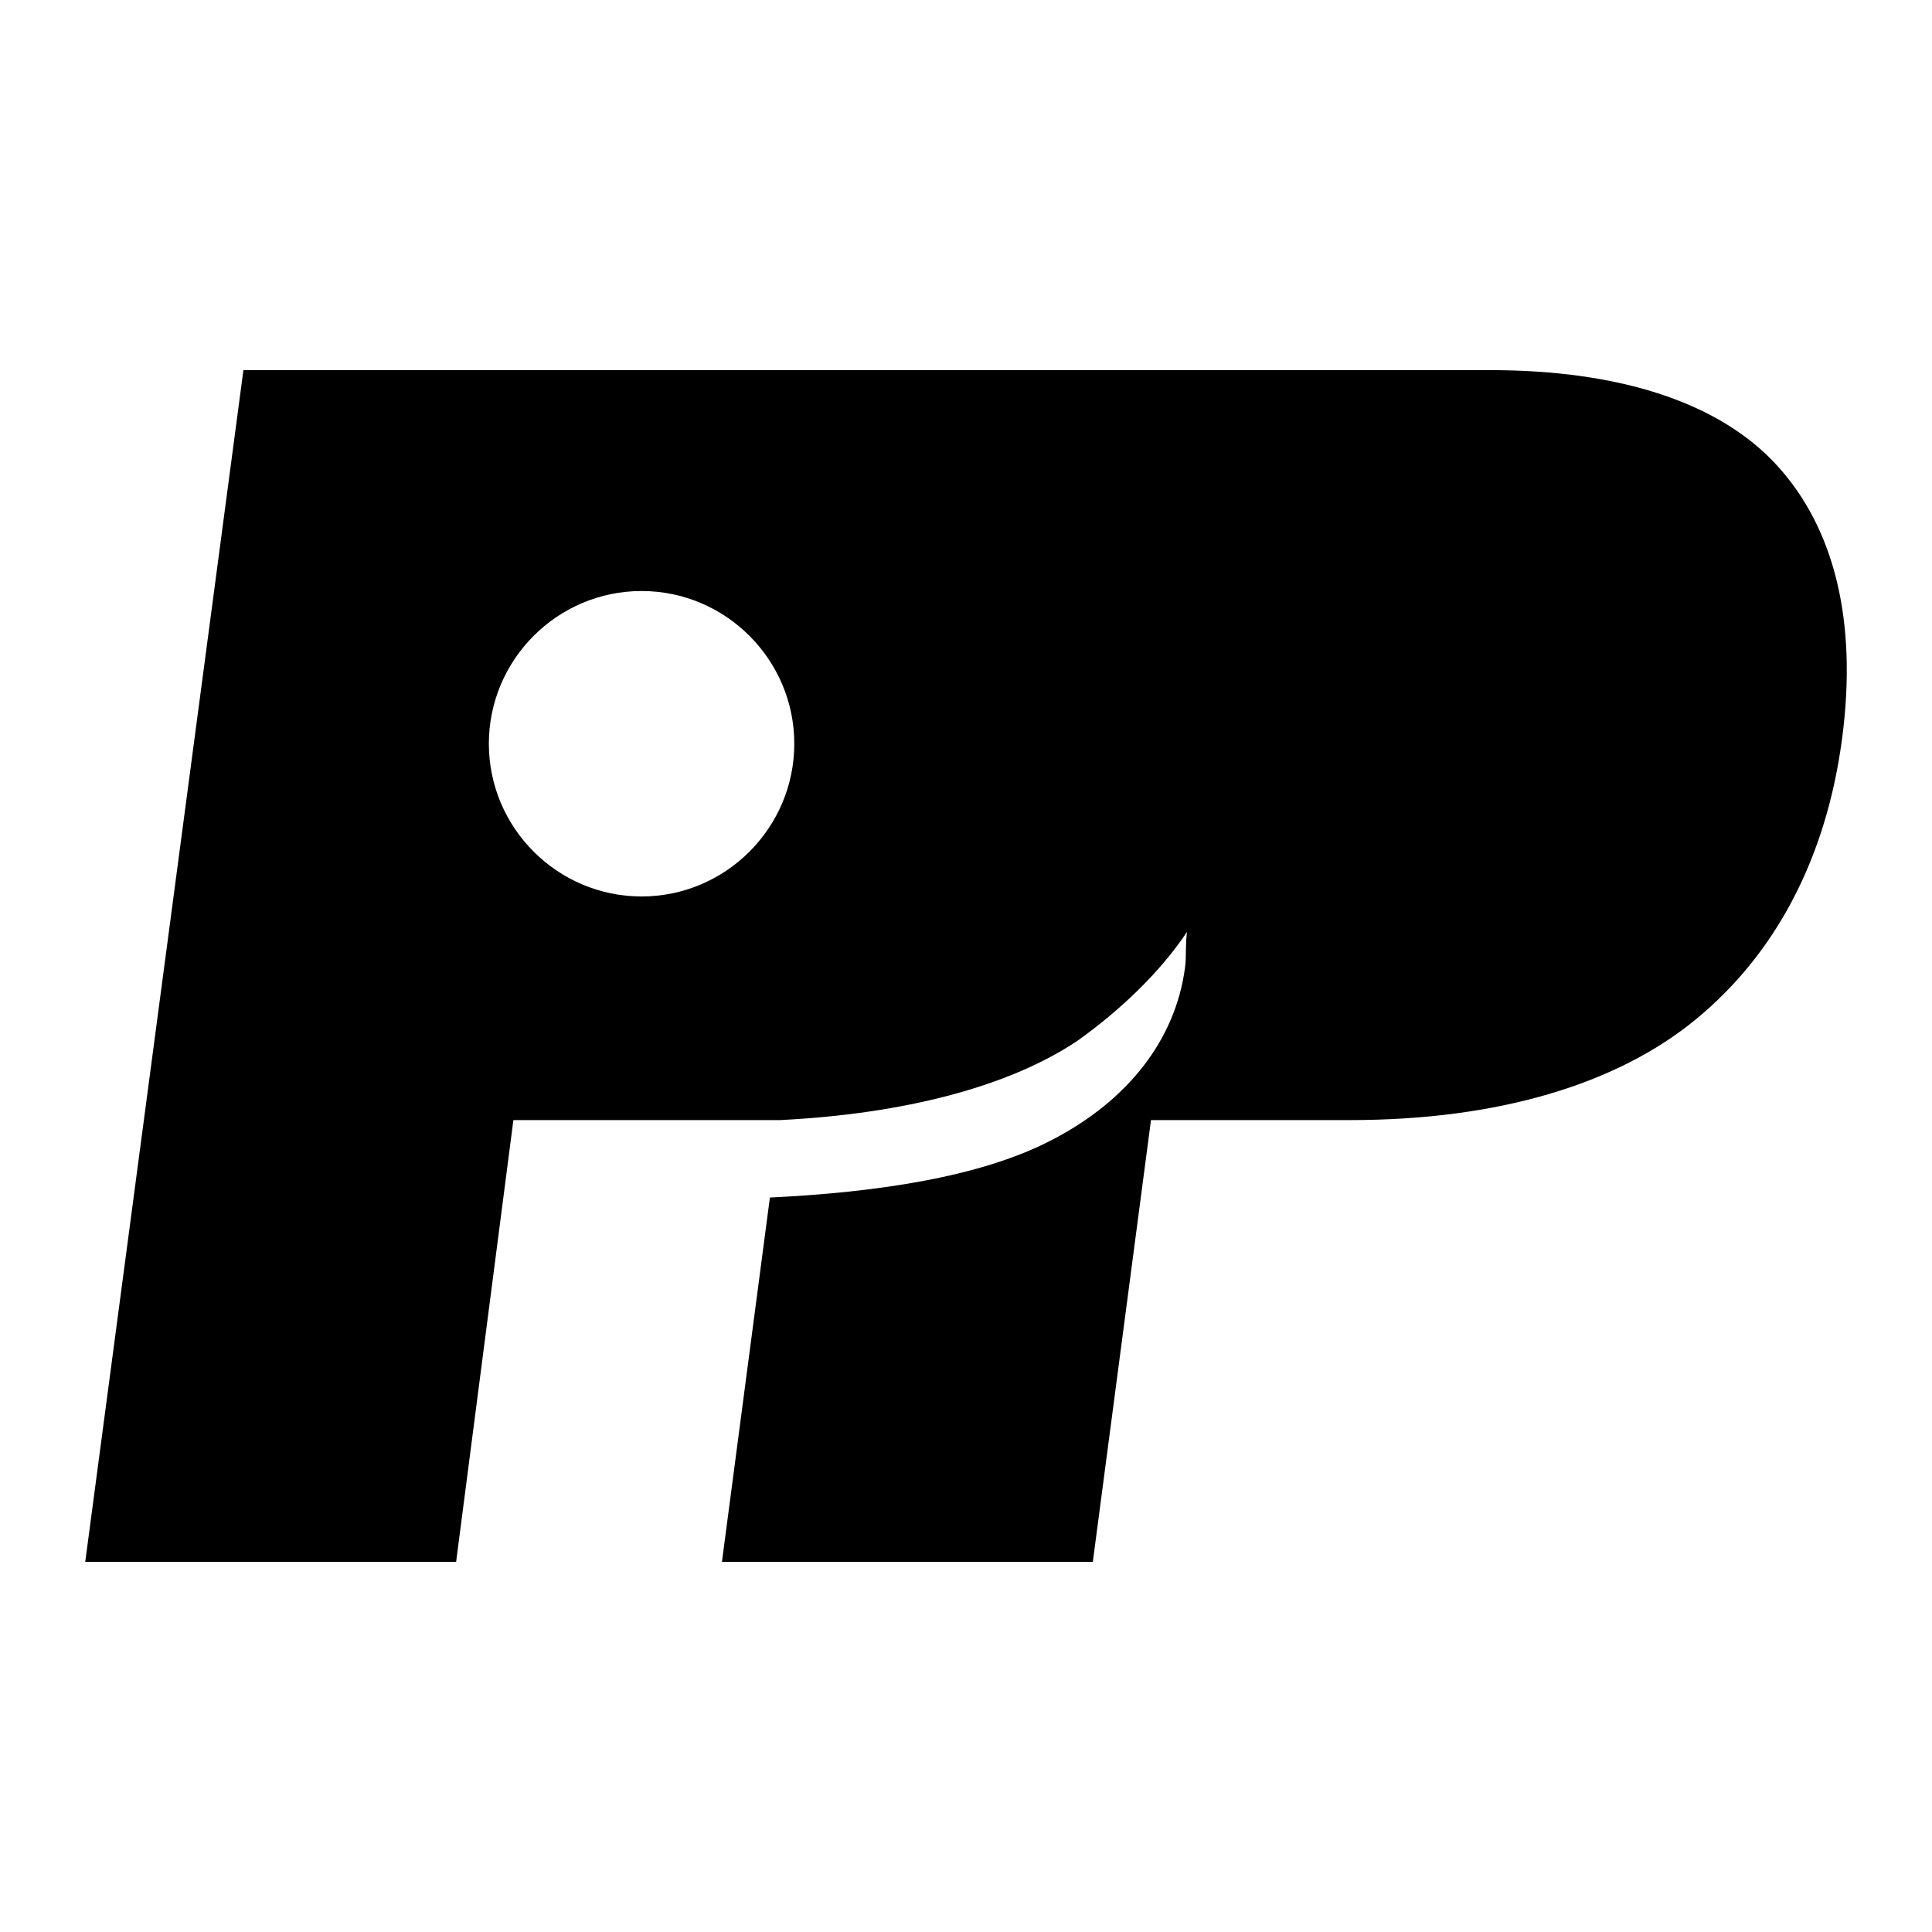 <svg xmlns="http://www.w3.org/2000/svg" width="2500" height="2500" viewBox="0 0 192.756 192.756"><g fill-rule="evenodd" clip-rule="evenodd"><path fill="#fff" d="M0 0h192.756v192.756H0V0z"/><path d="M77.812 111.752H51.221l-5.713 44.076H8.504L24.285 36.927h124.344c13.061 0 22.969 3.266 28.676 9.523s8.025 15.509 6.484 27.208c-1.576 11.972-6.639 21.495-14.572 28.025-7.934 6.531-19.828 10.068-34.52 10.068h-19.863l-5.803 44.076H72.028l4.785-36.348c10.557-.508 21.132-2.027 28.281-5.824 7.303-3.811 12.172-9.795 13.139-17.143.145-1.088.016-2.176.195-3.537-2.715 4.082-6.754 7.89-10.957 10.884-6.83 4.555-17.237 7.274-29.659 7.893zM64.009 58.966c8.392 0 15.237 6.845 15.237 15.237S72.401 89.44 64.009 89.44s-15.236-6.845-15.236-15.237 6.845-15.237 15.236-15.237z"/></g></svg>